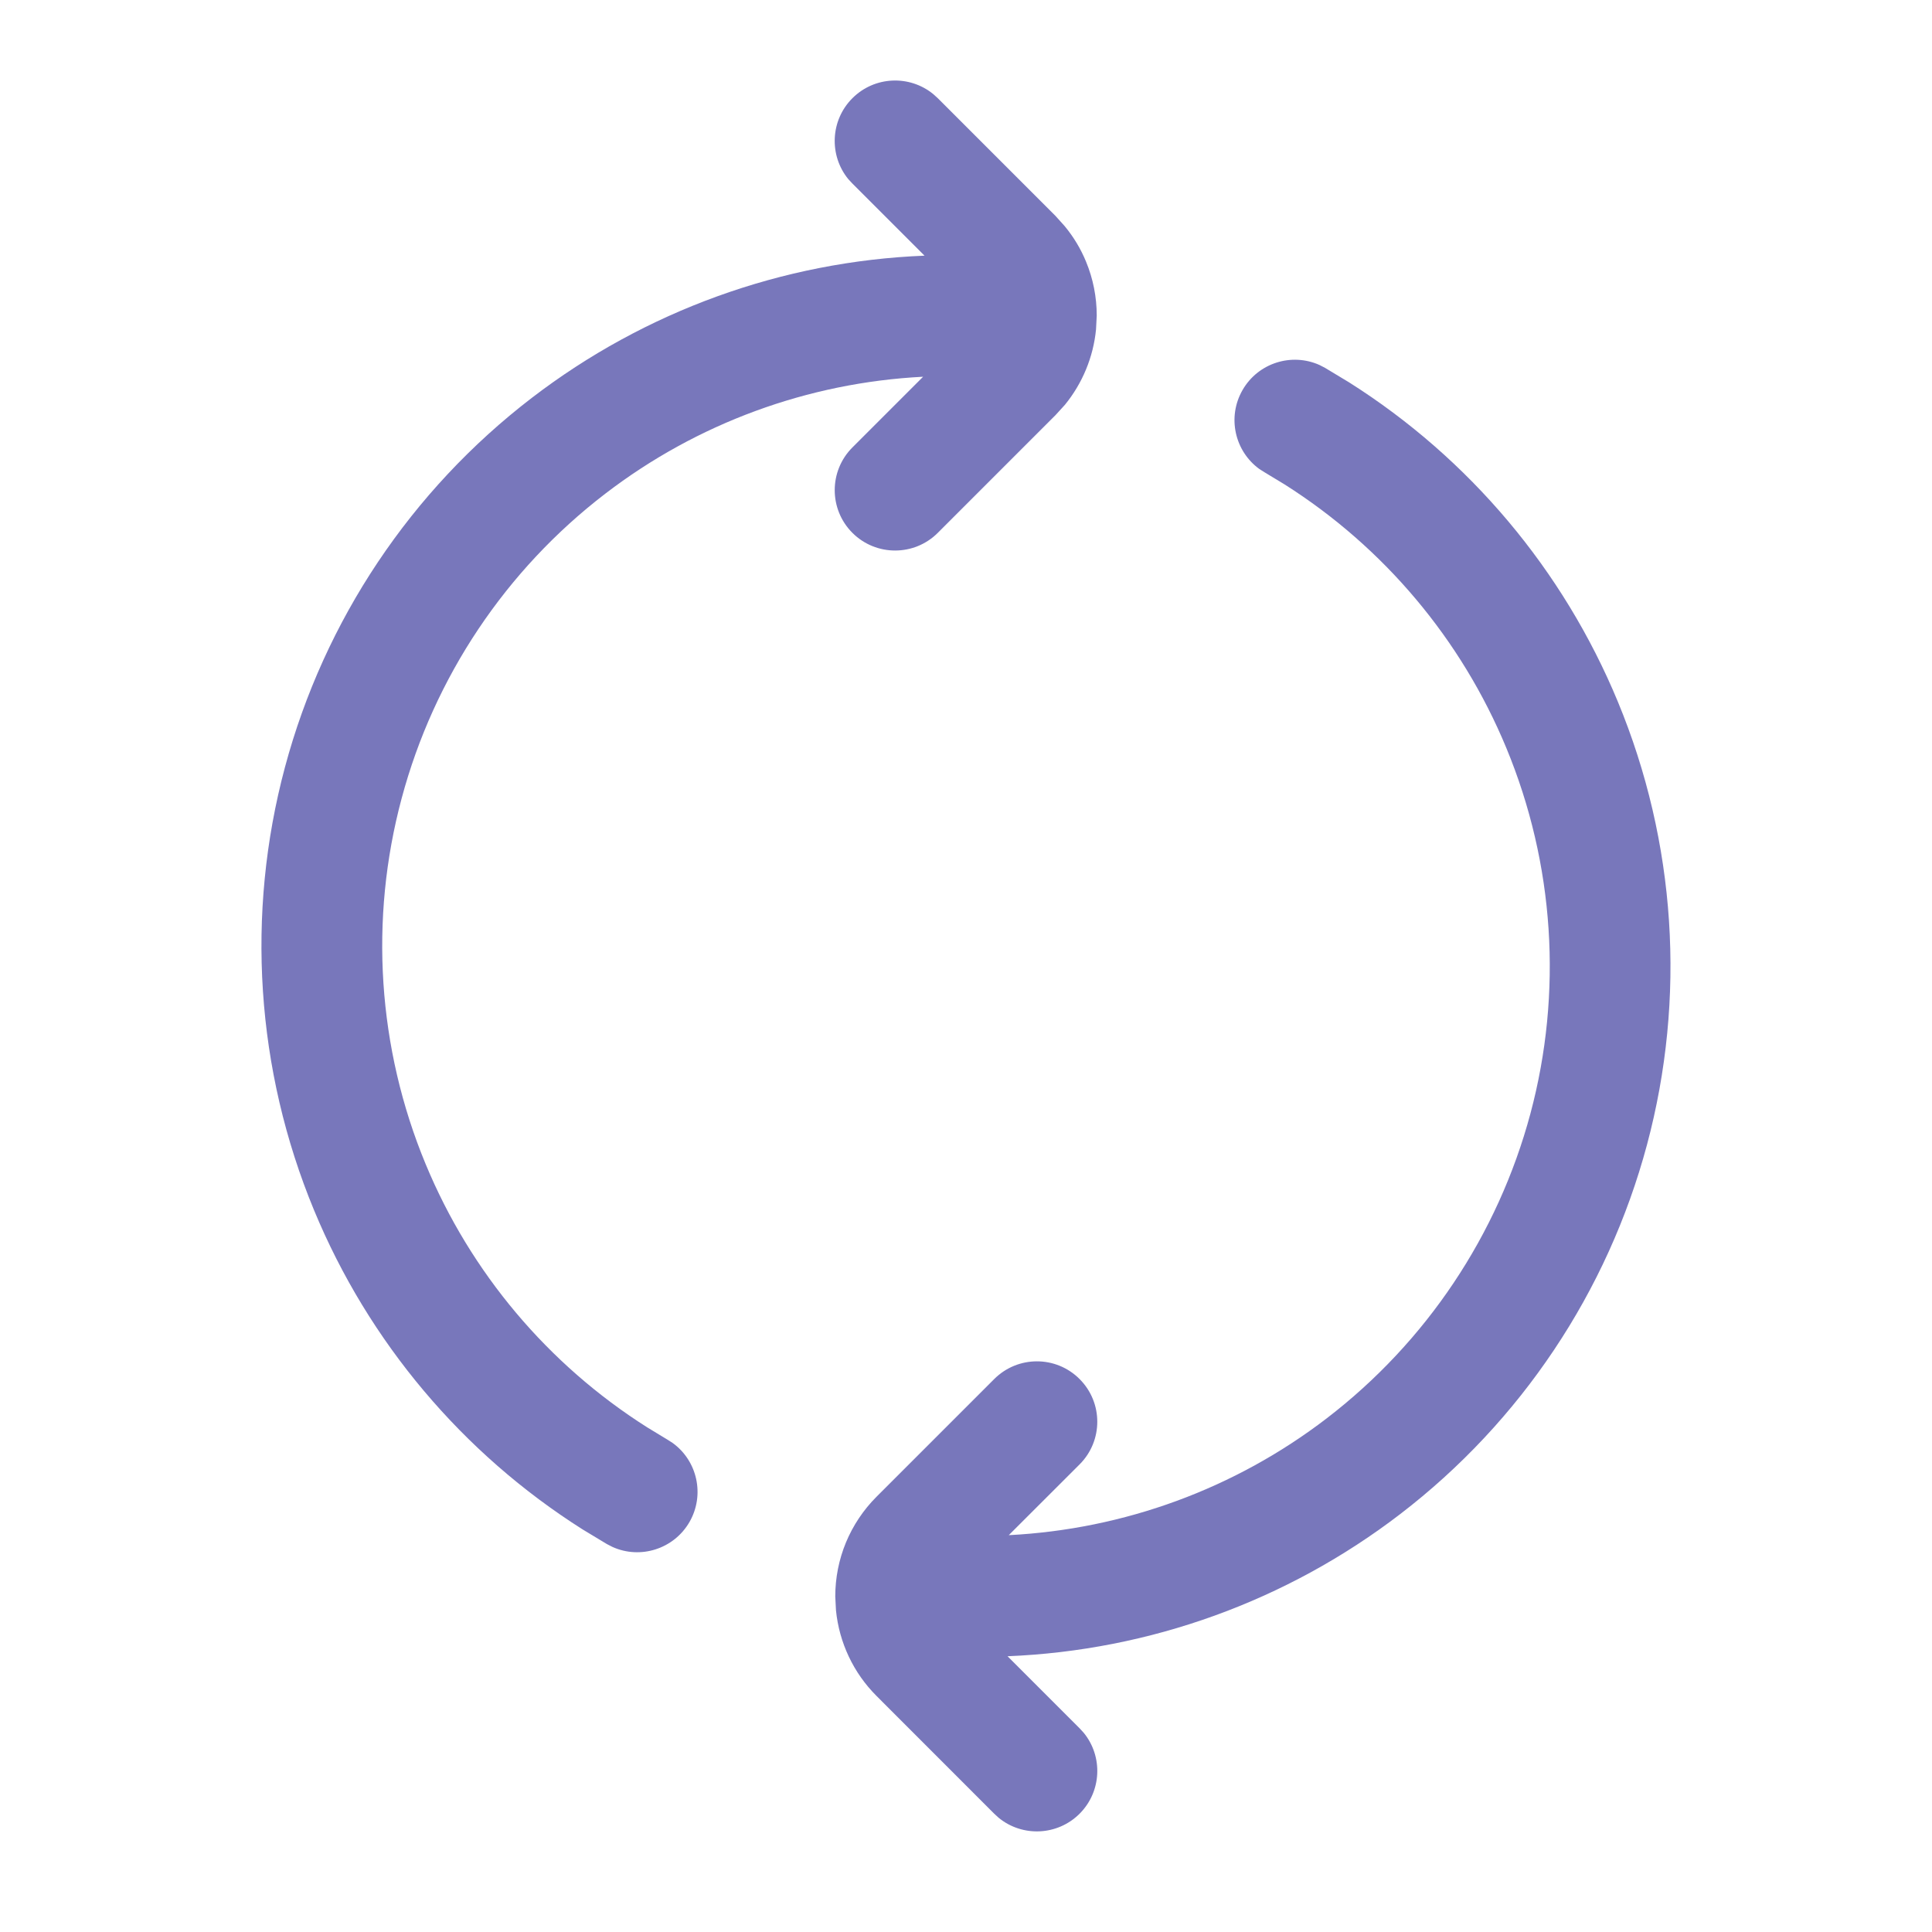 <svg width="30" height="30" viewBox="0 0 30 30" fill="none" xmlns="http://www.w3.org/2000/svg">
<path d="M19.295 6.055C19.537 5.635 20.056 5.473 20.49 5.668L20.575 5.712L20.953 5.94C22.818 7.121 24.275 8.851 25.122 10.896C26.026 13.078 26.185 15.496 25.574 17.777C24.963 20.058 23.616 22.074 21.742 23.511C19.983 24.86 17.852 25.629 15.645 25.718L16.764 26.837L16.829 26.908C17.129 27.276 17.107 27.82 16.764 28.163C16.421 28.506 15.877 28.528 15.509 28.228L15.438 28.163L13.611 26.335C13.252 25.977 13.031 25.506 12.981 25.005L12.97 24.789C12.97 24.502 13.026 24.217 13.136 23.951C13.246 23.686 13.408 23.444 13.611 23.241L15.438 21.414C15.805 21.047 16.398 21.047 16.764 21.414C17.13 21.78 17.13 22.373 16.764 22.739L15.664 23.838C17.452 23.747 19.175 23.118 20.601 22.024C22.147 20.838 23.259 19.175 23.764 17.293C24.268 15.41 24.136 13.414 23.39 11.614C22.691 9.926 21.488 8.499 19.95 7.524L19.638 7.335L19.557 7.284C19.172 7.006 19.052 6.475 19.295 6.055ZM13.236 1.525C13.579 1.182 14.122 1.16 14.49 1.46L14.562 1.525L16.389 3.352L16.533 3.512C16.67 3.678 16.782 3.863 16.864 4.063C16.974 4.328 17.03 4.613 17.03 4.9L17.019 5.116C16.977 5.545 16.808 5.953 16.535 6.287L16.389 6.447L14.562 8.274C14.196 8.64 13.602 8.64 13.236 8.274C12.87 7.908 12.87 7.314 13.236 6.948L14.334 5.85C12.547 5.941 10.825 6.572 9.4 7.665C7.853 8.851 6.741 10.514 6.237 12.396C5.732 14.278 5.863 16.275 6.609 18.075C7.308 19.763 8.512 21.19 10.05 22.164L10.363 22.354L10.443 22.405C10.829 22.683 10.948 23.214 10.706 23.634C10.463 24.054 9.944 24.216 9.511 24.021L9.425 23.977L9.047 23.749C7.182 22.568 5.724 20.838 4.877 18.793C3.973 16.611 3.814 14.193 4.425 11.912C5.036 9.631 6.384 7.615 8.258 6.178C10.017 4.829 12.148 4.058 14.356 3.97L13.236 2.85L13.171 2.78C12.871 2.411 12.893 1.868 13.236 1.525Z" fill="#7877BB"/>
</svg>
